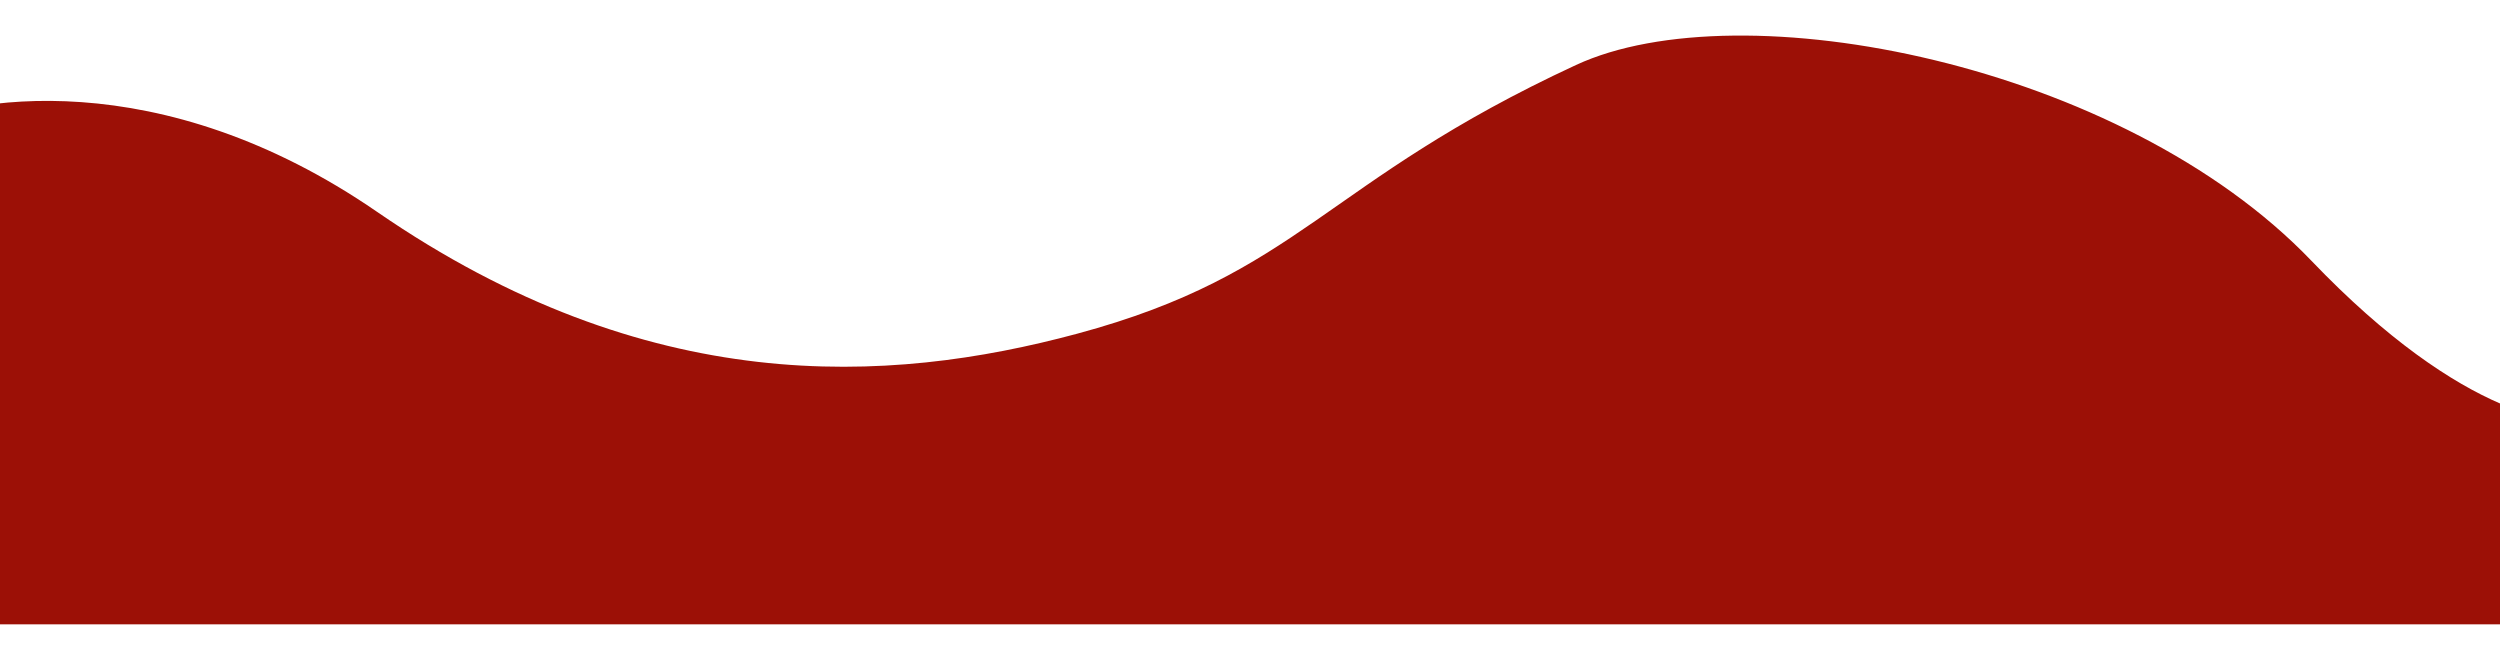 <?xml version="1.0" encoding="UTF-8"?> <svg xmlns="http://www.w3.org/2000/svg" width="1200" height="317" viewBox="0 0 1200 317" fill="none"><g filter="url(#filter0_d_107_20)"><path d="M181 115.69C77 44.09 -16.333 59.857 -50 76.69V313.691H1249V214.69C1232.83 221.19 1182.3 215.19 1109.5 139.19C1018.5 44.19 835.4 8.624 756.5 45.191C635 101.5 624.419 145.27 517 174.19C426 198.691 311 205.19 181 115.69Z" fill="#9C1006"></path></g><defs><filter id="filter0_d_107_20" x="-67" y="0.074" width="1333" height="316.617" filterUnits="userSpaceOnUse" color-interpolation-filters="sRGB"><feFlood flood-opacity="0" result="BackgroundImageFix"></feFlood><feColorMatrix in="SourceAlpha" type="matrix" values="0 0 0 0 0 0 0 0 0 0 0 0 0 0 0 0 0 0 127 0" result="hardAlpha"></feColorMatrix><feOffset dy="-14"></feOffset><feGaussianBlur stdDeviation="8.5"></feGaussianBlur><feComposite in2="hardAlpha" operator="out"></feComposite><feColorMatrix type="matrix" values="0 0 0 0 0 0 0 0 0 0 0 0 0 0 0 0 0 0 0.03 0"></feColorMatrix><feBlend mode="normal" in2="BackgroundImageFix" result="effect1_dropShadow_107_20"></feBlend><feBlend mode="normal" in="SourceGraphic" in2="effect1_dropShadow_107_20" result="shape"></feBlend></filter></defs></svg> 